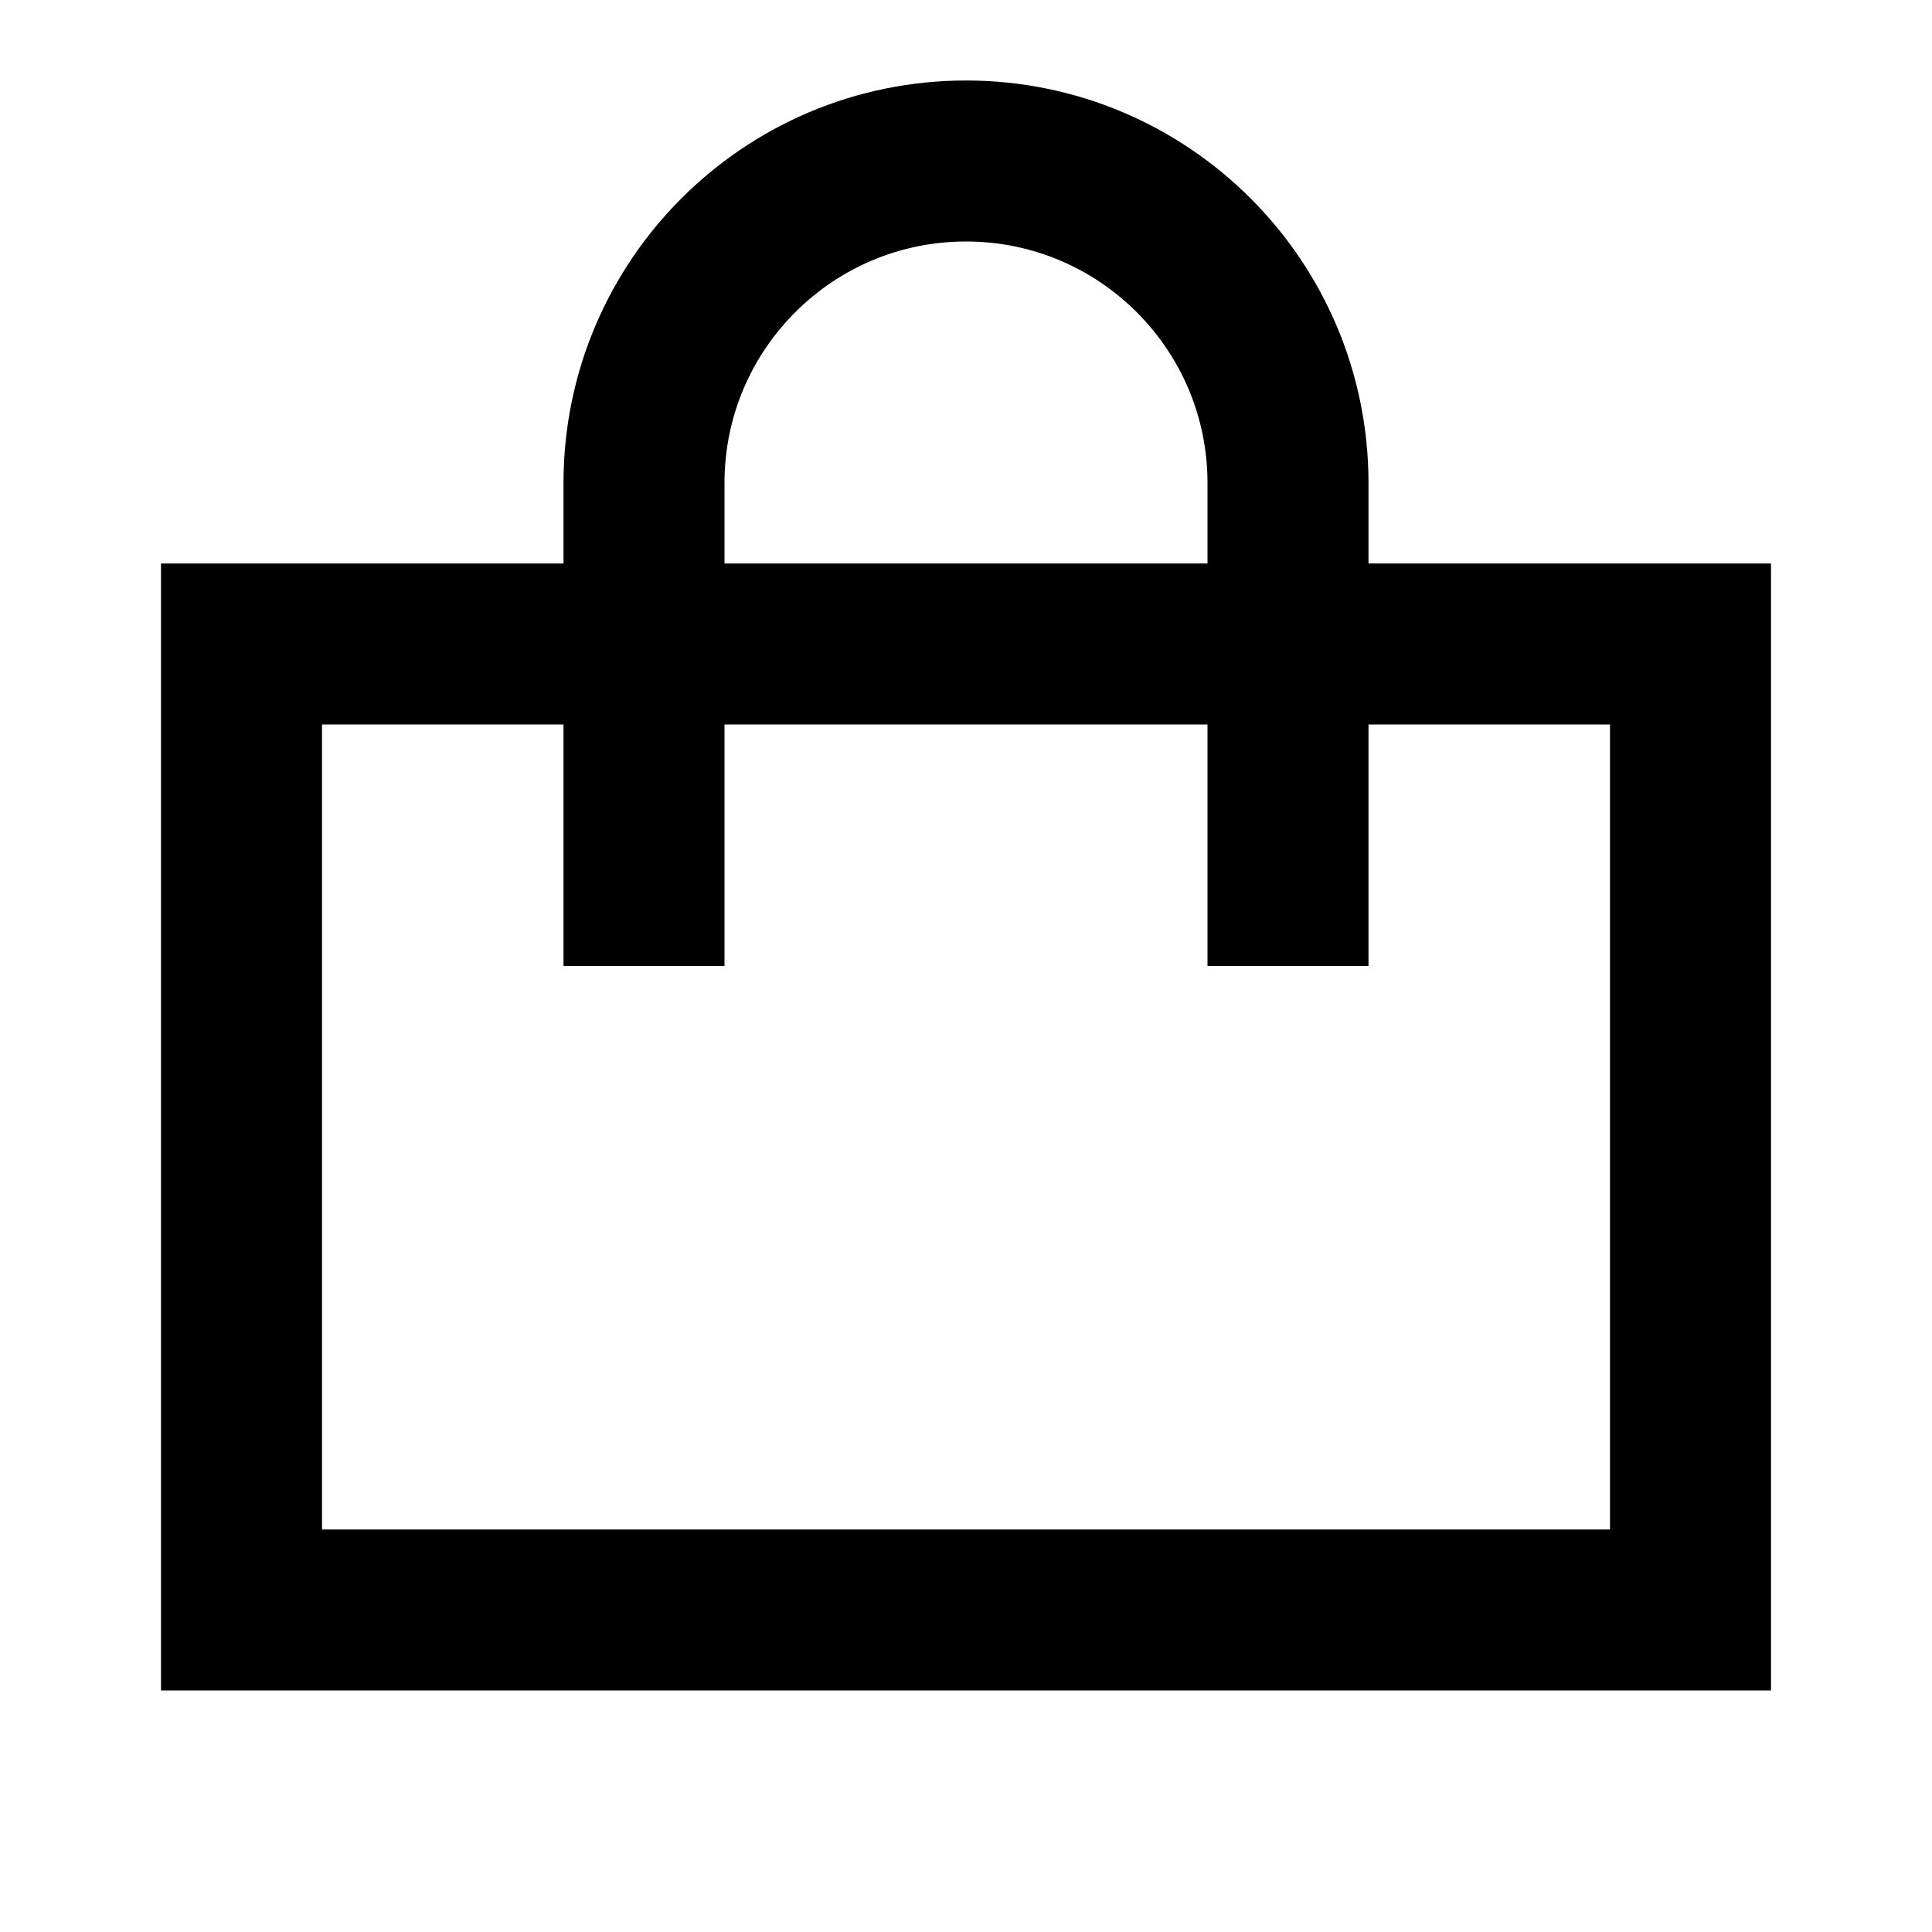 <svg width="24" height="24" viewBox="0 0 24 24" fill="none" xmlns="http://www.w3.org/2000/svg">
<rect x="3" y="8" width="18" height="12" stroke="black" stroke-width="2" stroke-linecap="square"/>
<path d="M16 11V6C16 3.791 14.209 2 12 2C9.791 2 8 3.791 8 6V11" stroke="black" stroke-width="2" stroke-linecap="square"/>
</svg>
